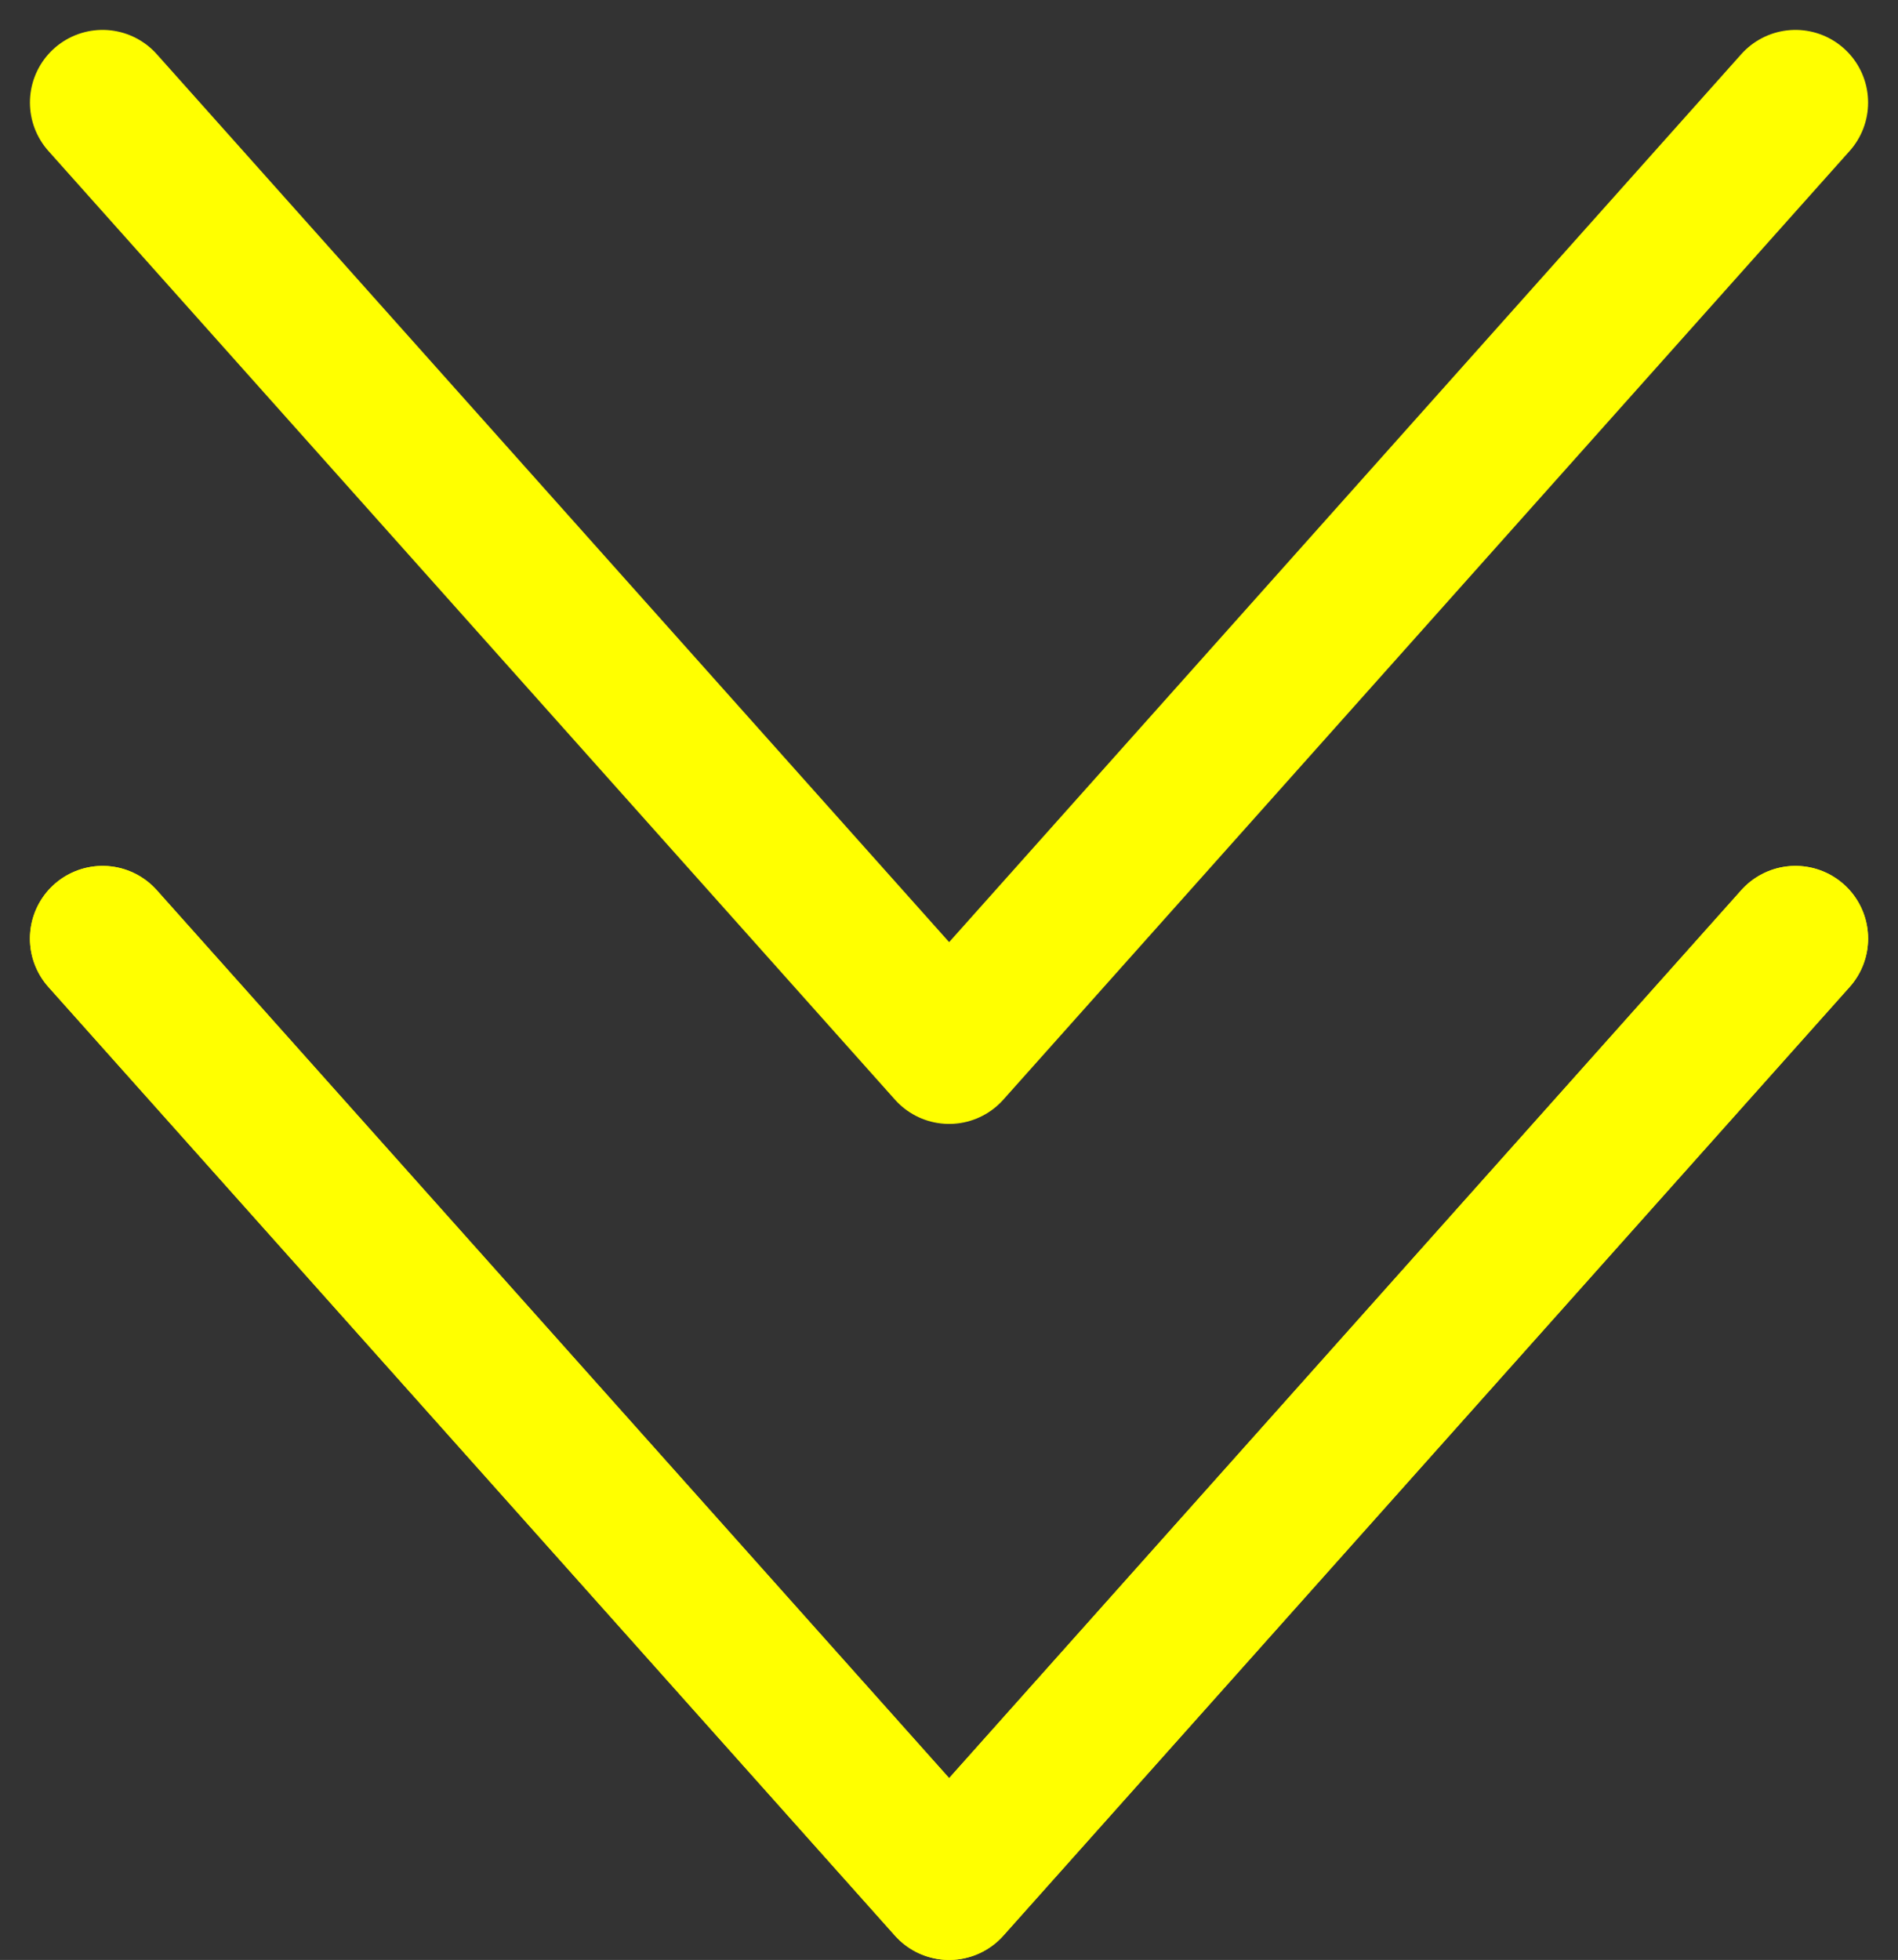 <svg xmlns="http://www.w3.org/2000/svg" width="52.254" height="53.946" viewBox="0 0 52.254 53.946">
  <rect x="0" y="0" width="52.254" height="53.946" fill="#333333" stroke="none"/>
  <g id="グループ_51416" data-name="グループ 51416" transform="translate(-974.176 -1648.176)">
    <g id="グループ_51335" data-name="グループ 51335" transform="translate(10.153 -254)">
      <path id="パス_73953" data-name="パス 73953" d="M46.607,26.112,23.3,0,0,26.112" transform="translate(1013.454 1931.111) rotate(180)" fill="none" stroke="#ff0" stroke-linecap="round" stroke-linejoin="round" stroke-miterlimit="10" stroke-width="4"/>
      <path id="パス_74289" data-name="パス 74289" d="M46.607,26.112,23.3,0,0,26.112" transform="translate(1013.454 1954.121) rotate(180)" fill="none" stroke="#ff0" stroke-linecap="round" stroke-linejoin="round" stroke-miterlimit="10" stroke-width="4"/>
      <path id="パス_74290" data-name="パス 74290" d="M46.607,26.112,23.3,0,0,26.112" transform="translate(1013.454 1954.121) rotate(180)" fill="none" stroke="#ff0" stroke-linecap="round" stroke-linejoin="round" stroke-miterlimit="10" stroke-width="4"/>
    </g>
  </g>
</svg>
